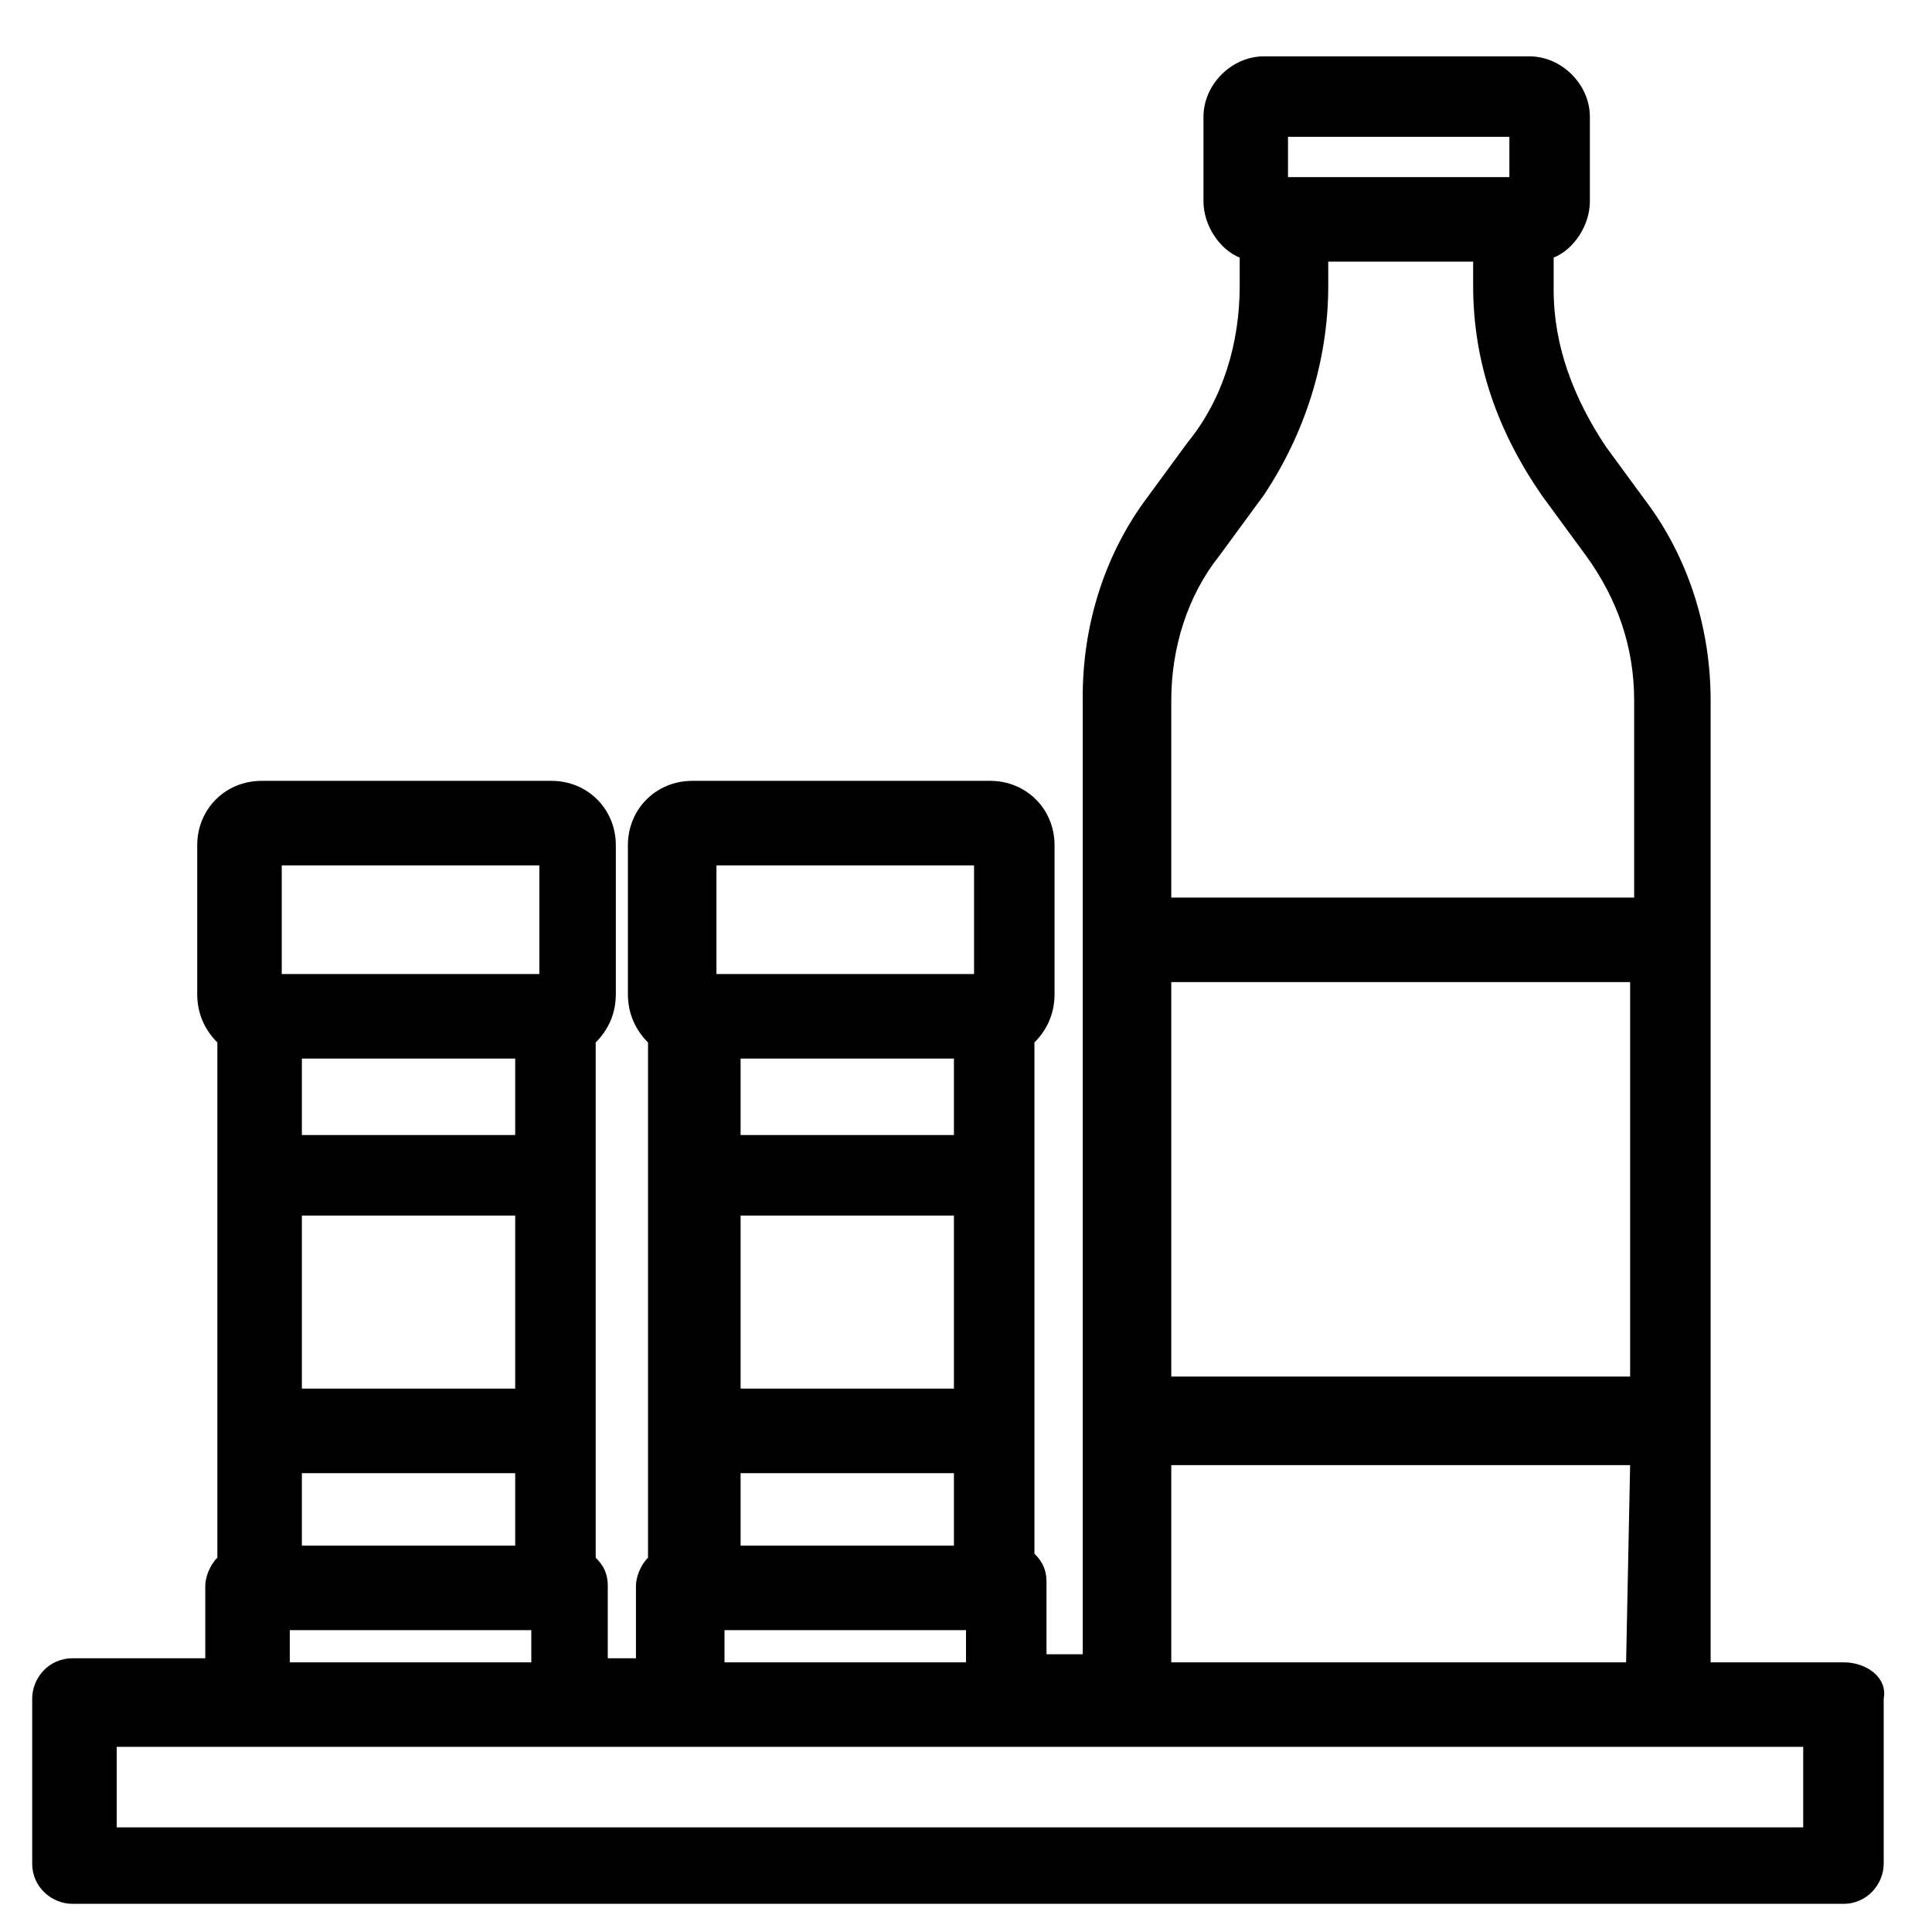 <?xml version="1.0" encoding="utf-8"?>
<!-- Generator: Adobe Illustrator 27.2.0, SVG Export Plug-In . SVG Version: 6.00 Build 0)  -->
<svg version="1.1" id="Layer_1" xmlns="http://www.w3.org/2000/svg" xmlns:xlink="http://www.w3.org/1999/xlink" x="0px" y="0px"
	 viewBox="0 0 48 48" style="enable-background:new 0 0 48 48;" xml:space="preserve">
<path d="M45.8,41.3h-3.3c0,0,0,0,0,0V17.4c0-1.7-0.5-3.4-1.5-4.8l-1.1-1.5c-0.8-1.2-1.3-2.5-1.3-3.9V6.4c0.5-0.2,0.9-0.8,0.9-1.4
	V2.9c0-0.8-0.7-1.5-1.5-1.5h-6.6c-0.8,0-1.5,0.7-1.5,1.5V5c0,0.6,0.4,1.2,0.9,1.4v0.7c0,1.4-0.4,2.8-1.3,3.9l-1.1,1.5
	c-1,1.4-1.5,3.1-1.5,4.8v23.8c0,0,0,0,0,0h-0.9v-1.8c0-0.3-0.1-0.5-0.3-0.7V25.9c0.3-0.3,0.5-0.7,0.5-1.2V21c0-0.9-0.7-1.6-1.6-1.6
	h-7.4c-0.9,0-1.6,0.7-1.6,1.6v3.7c0,0.5,0.2,0.9,0.5,1.2v12.8c-0.2,0.2-0.3,0.5-0.3,0.7v1.8h-0.7v-1.8c0-0.3-0.1-0.5-0.3-0.7V25.9
	c0.3-0.3,0.5-0.7,0.5-1.2V21c0-0.9-0.7-1.6-1.6-1.6H6.5c-0.9,0-1.6,0.7-1.6,1.6v3.7c0,0.5,0.2,0.9,0.5,1.2v12.8
	c-0.2,0.2-0.3,0.5-0.3,0.7v1.8H1.8c-0.6,0-1,0.5-1,1v4.1c0,0.6,0.5,1,1,1h44c0.6,0,1-0.5,1-1v-4.1C46.9,41.7,46.4,41.3,45.8,41.3z
	 M2.9,45.4v-2h41.9v2H2.9z M7.5,28.2v-1.9h5.3v1.9H7.5z M7.5,34.5v-4.3h5.3v4.3H7.5z M7.5,38.4v-1.8h5.3v1.8H7.5z M7.2,41.3v-0.8h6
	v0.8L7.2,41.3z M18.4,28.2v-1.9h5.3v1.9H18.4z M18.4,34.5v-4.3h5.3v4.3H18.4z M18.4,38.4v-1.8h5.3v1.8H18.4z M18,41.3v-0.8h6v0.8H18
	z M40.4,41.3H29.1c0,0,0,0,0,0v-4.9h11.4L40.4,41.3z M29.1,34.2v-9.8h11.4v9.8H29.1z M32,4.4v-1h5.5v1H32z M33,7.1V6.5h3.6v0.6
	c0,1.9,0.6,3.6,1.7,5.2l1.1,1.5c0.8,1.1,1.2,2.3,1.2,3.6v4.9H29.1v-4.9c0-1.3,0.4-2.6,1.2-3.6l1.1-1.5C32.4,10.8,33,9,33,7.1z
	 M17.8,21.5l6.4,0v2.7l-6.4,0L17.8,21.5z M7,21.5l6.4,0v2.7l-6.4,0L7,21.5z"/>
</svg>
